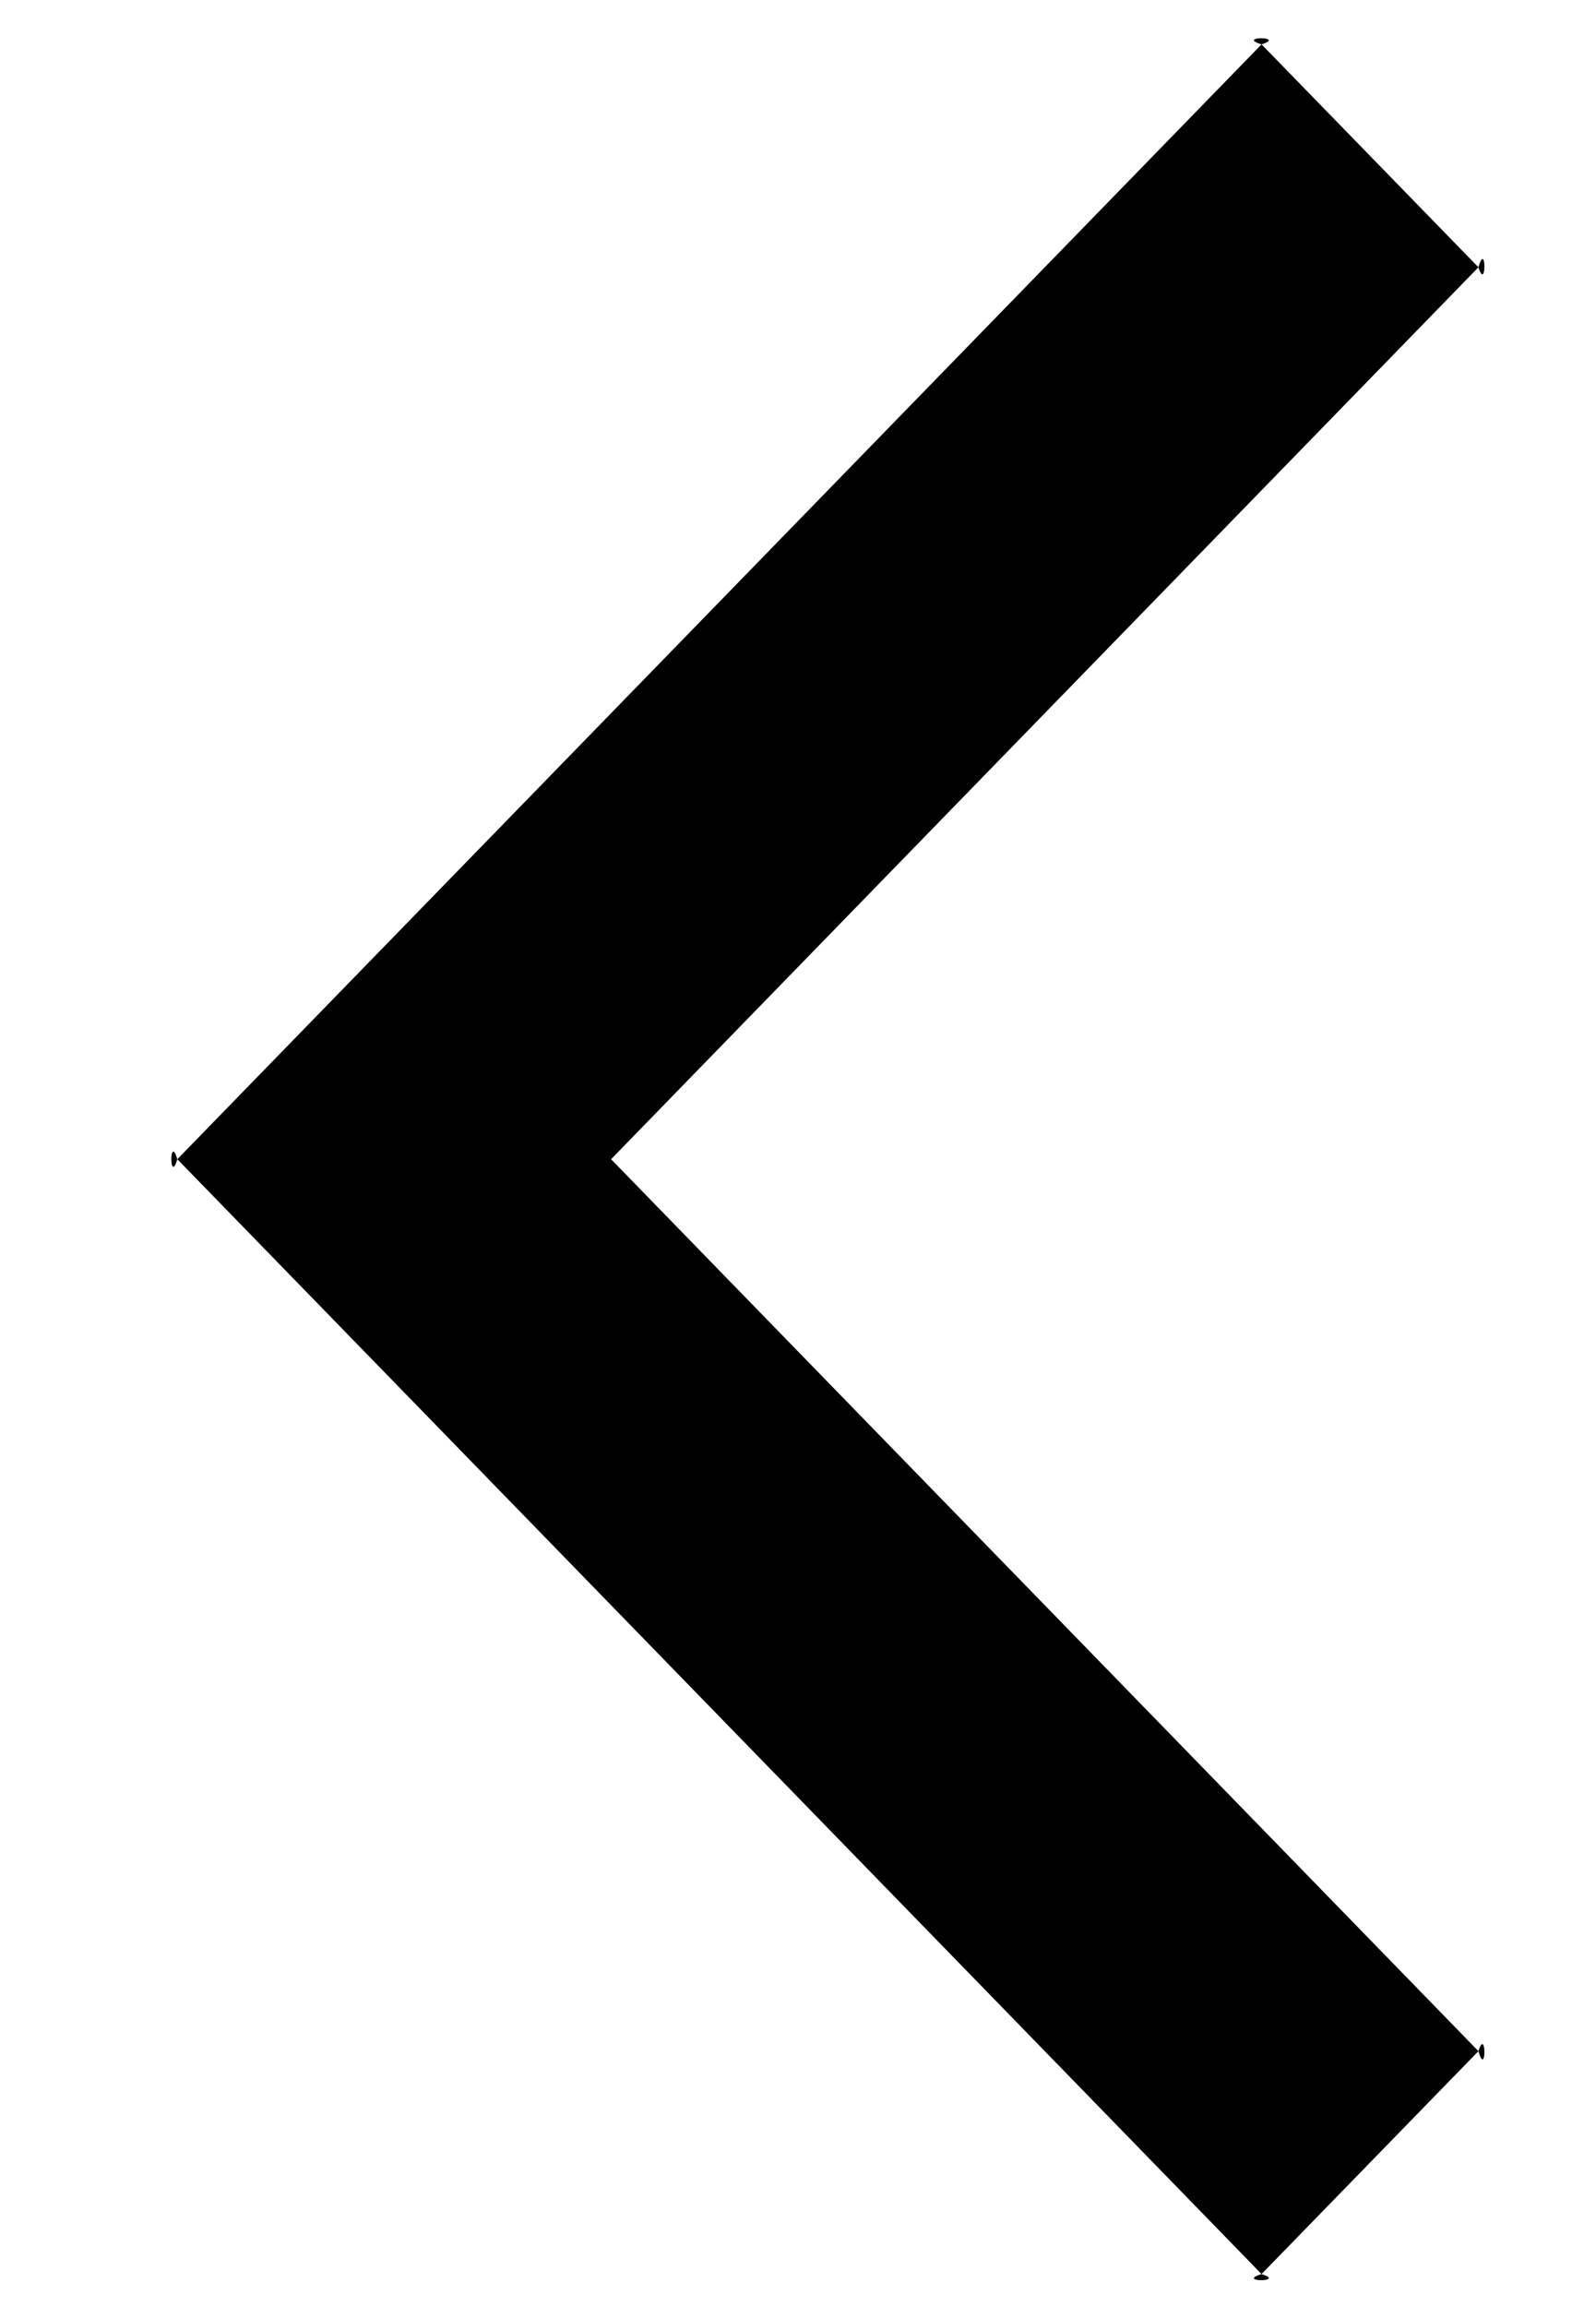 <svg width="9" height="13" viewBox="0 0 9 13" fill="none" xmlns="http://www.w3.org/2000/svg">
<path d="M1 6.532L7.114 0.25C6.966 0.204 7.258 0.204 7.114 0.25L8.337 1.506C8.382 1.35 8.382 1.649 8.337 1.506L3.446 6.532L8.337 11.558C8.382 11.416 8.382 11.714 8.337 11.558L7.114 12.814C7.258 12.86 6.966 12.86 7.114 12.814L1 6.532C0.955 6.383 0.955 6.681 1 6.532Z" fill="black"/>
</svg>
